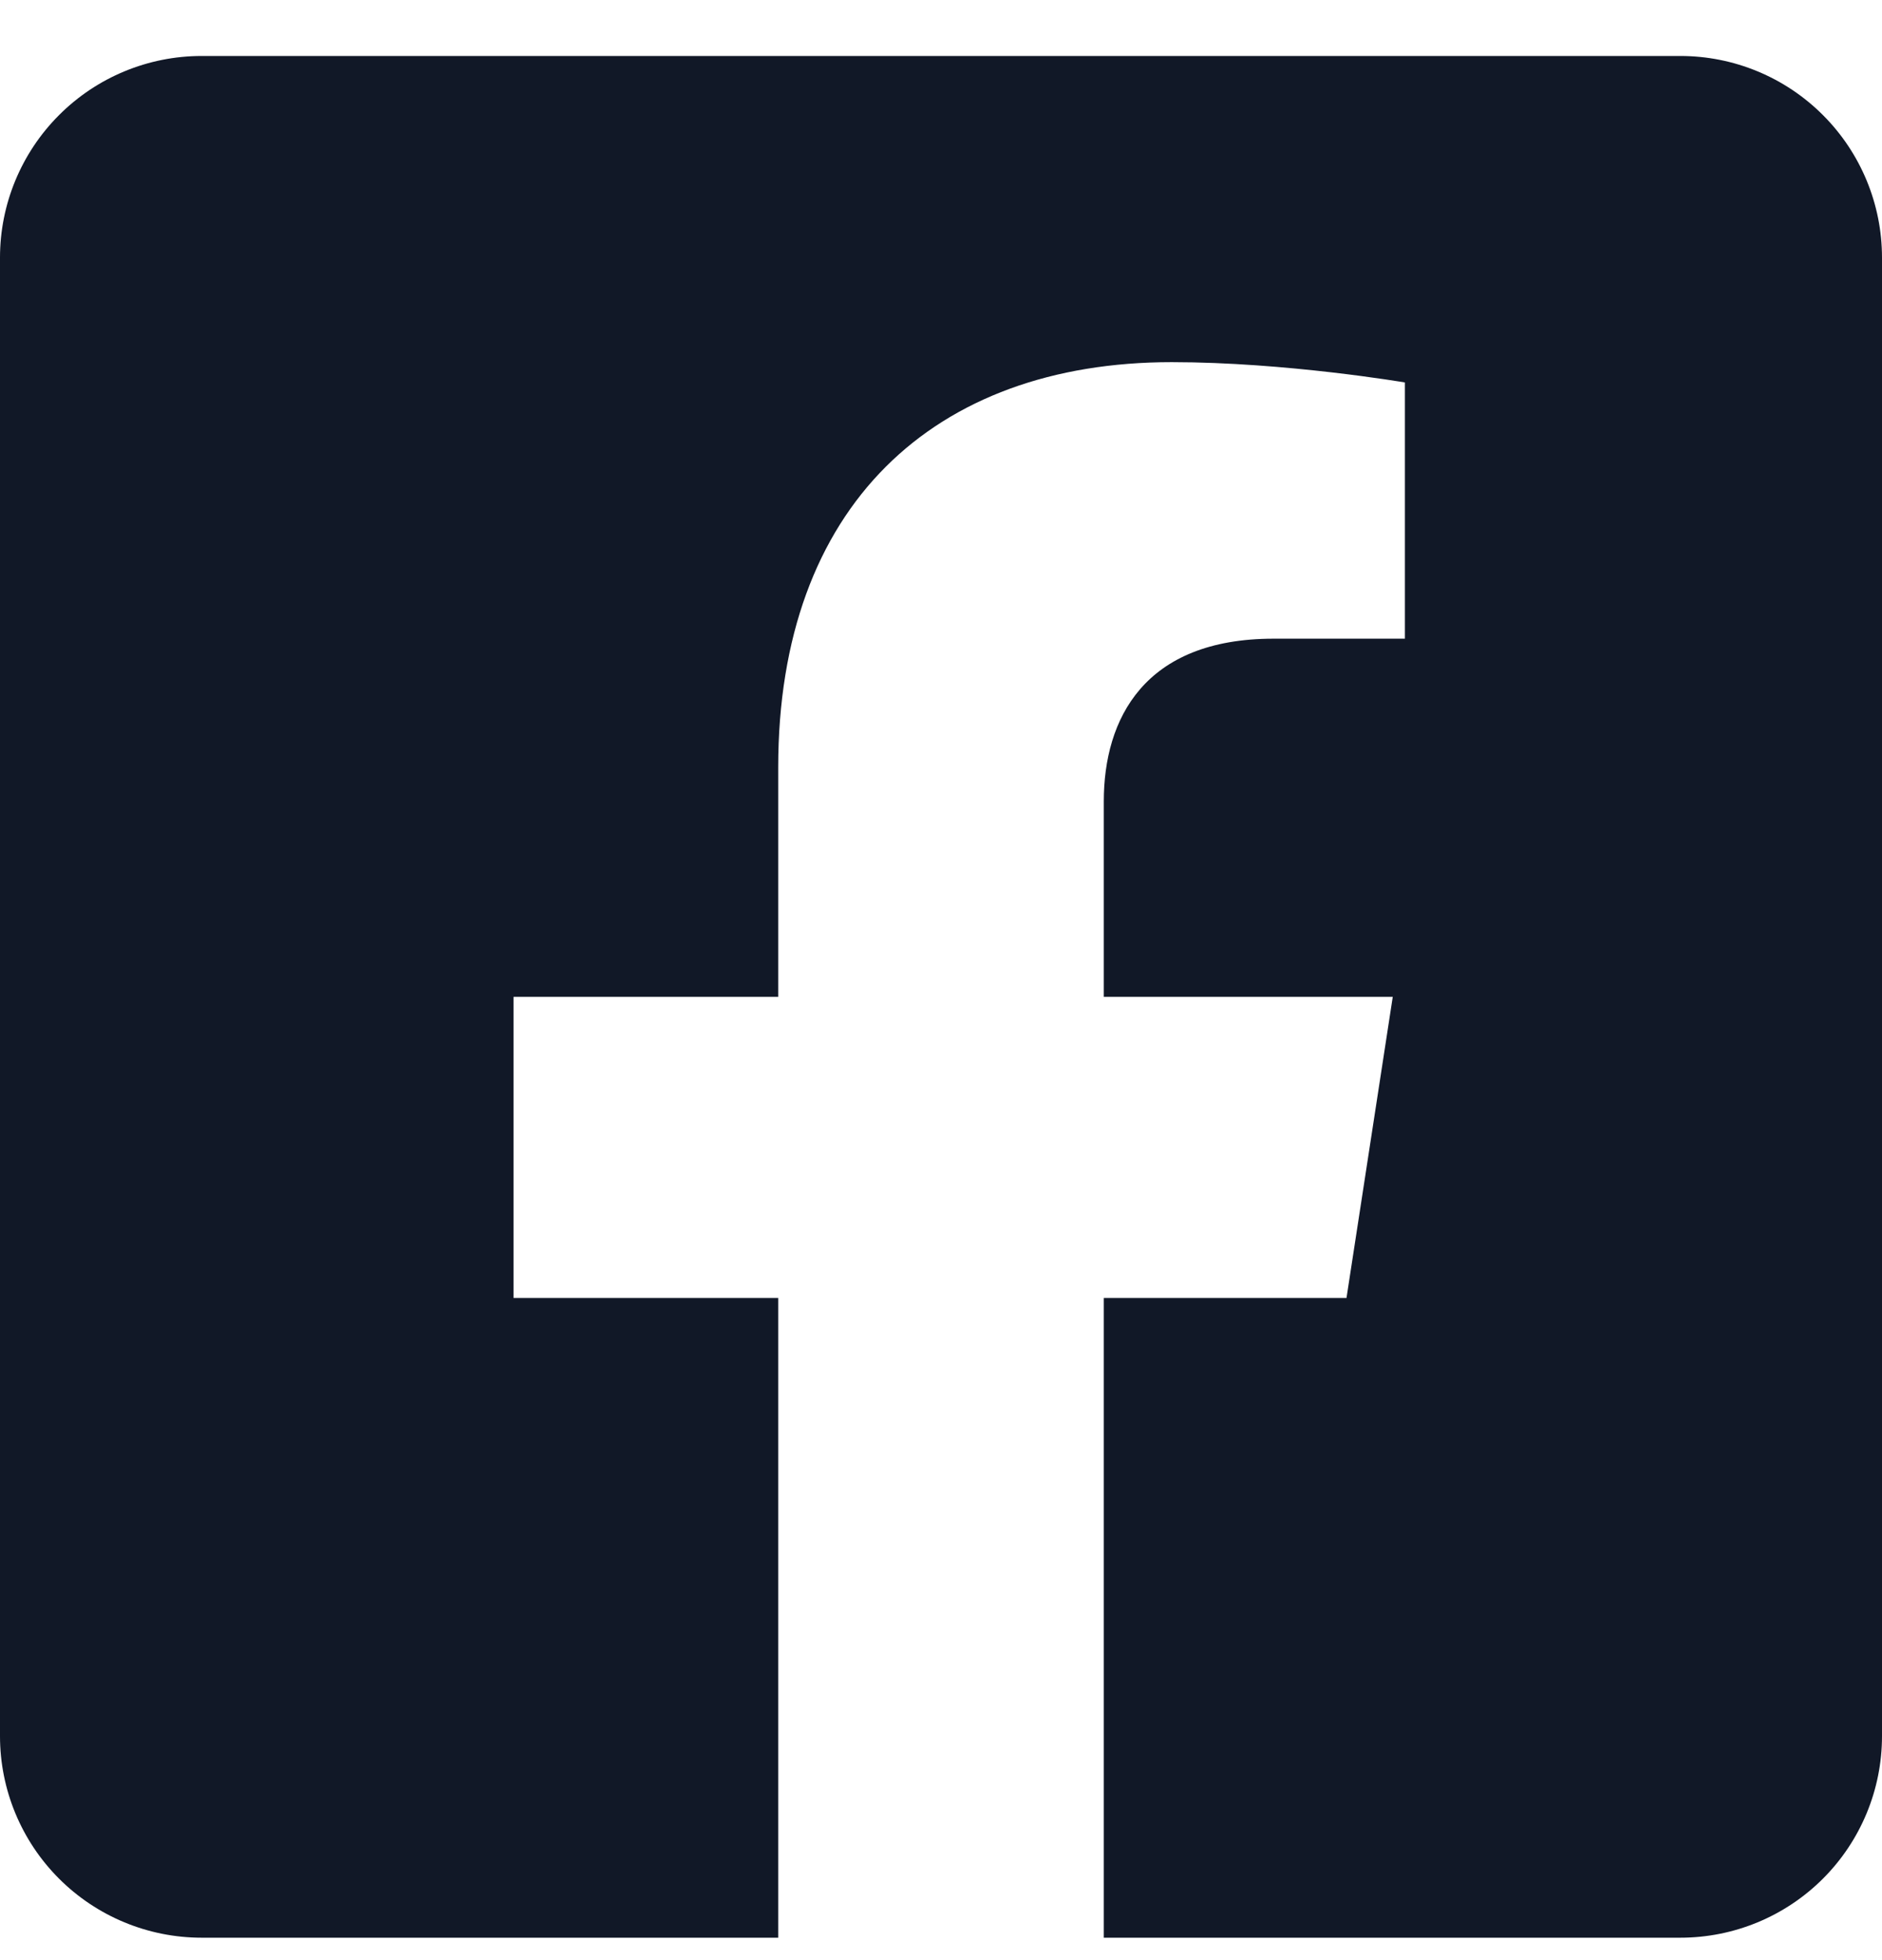 <svg width="24" height="25" viewBox="0 0 24 25" fill="none" xmlns="http://www.w3.org/2000/svg">
<path d="M21.429 0.714H2.571C1.889 0.714 1.235 0.985 0.753 1.468C0.271 1.95 0 2.604 0 3.286L0 22.143C0 22.825 0.271 23.479 0.753 23.961C1.235 24.443 1.889 24.714 2.571 24.714H9.924V16.555H6.549V12.714H9.924V9.787C9.924 6.458 11.906 4.619 14.942 4.619C16.396 4.619 17.916 4.878 17.916 4.878V8.146H16.241C14.591 8.146 14.076 9.17 14.076 10.221V12.714H17.761L17.171 16.555H14.076V24.714H21.429C22.111 24.714 22.765 24.443 23.247 23.961C23.729 23.479 24 22.825 24 22.143V3.286C24 2.604 23.729 1.95 23.247 1.468C22.765 0.985 22.111 0.714 21.429 0.714Z" fill="#111827"/>
</svg>
